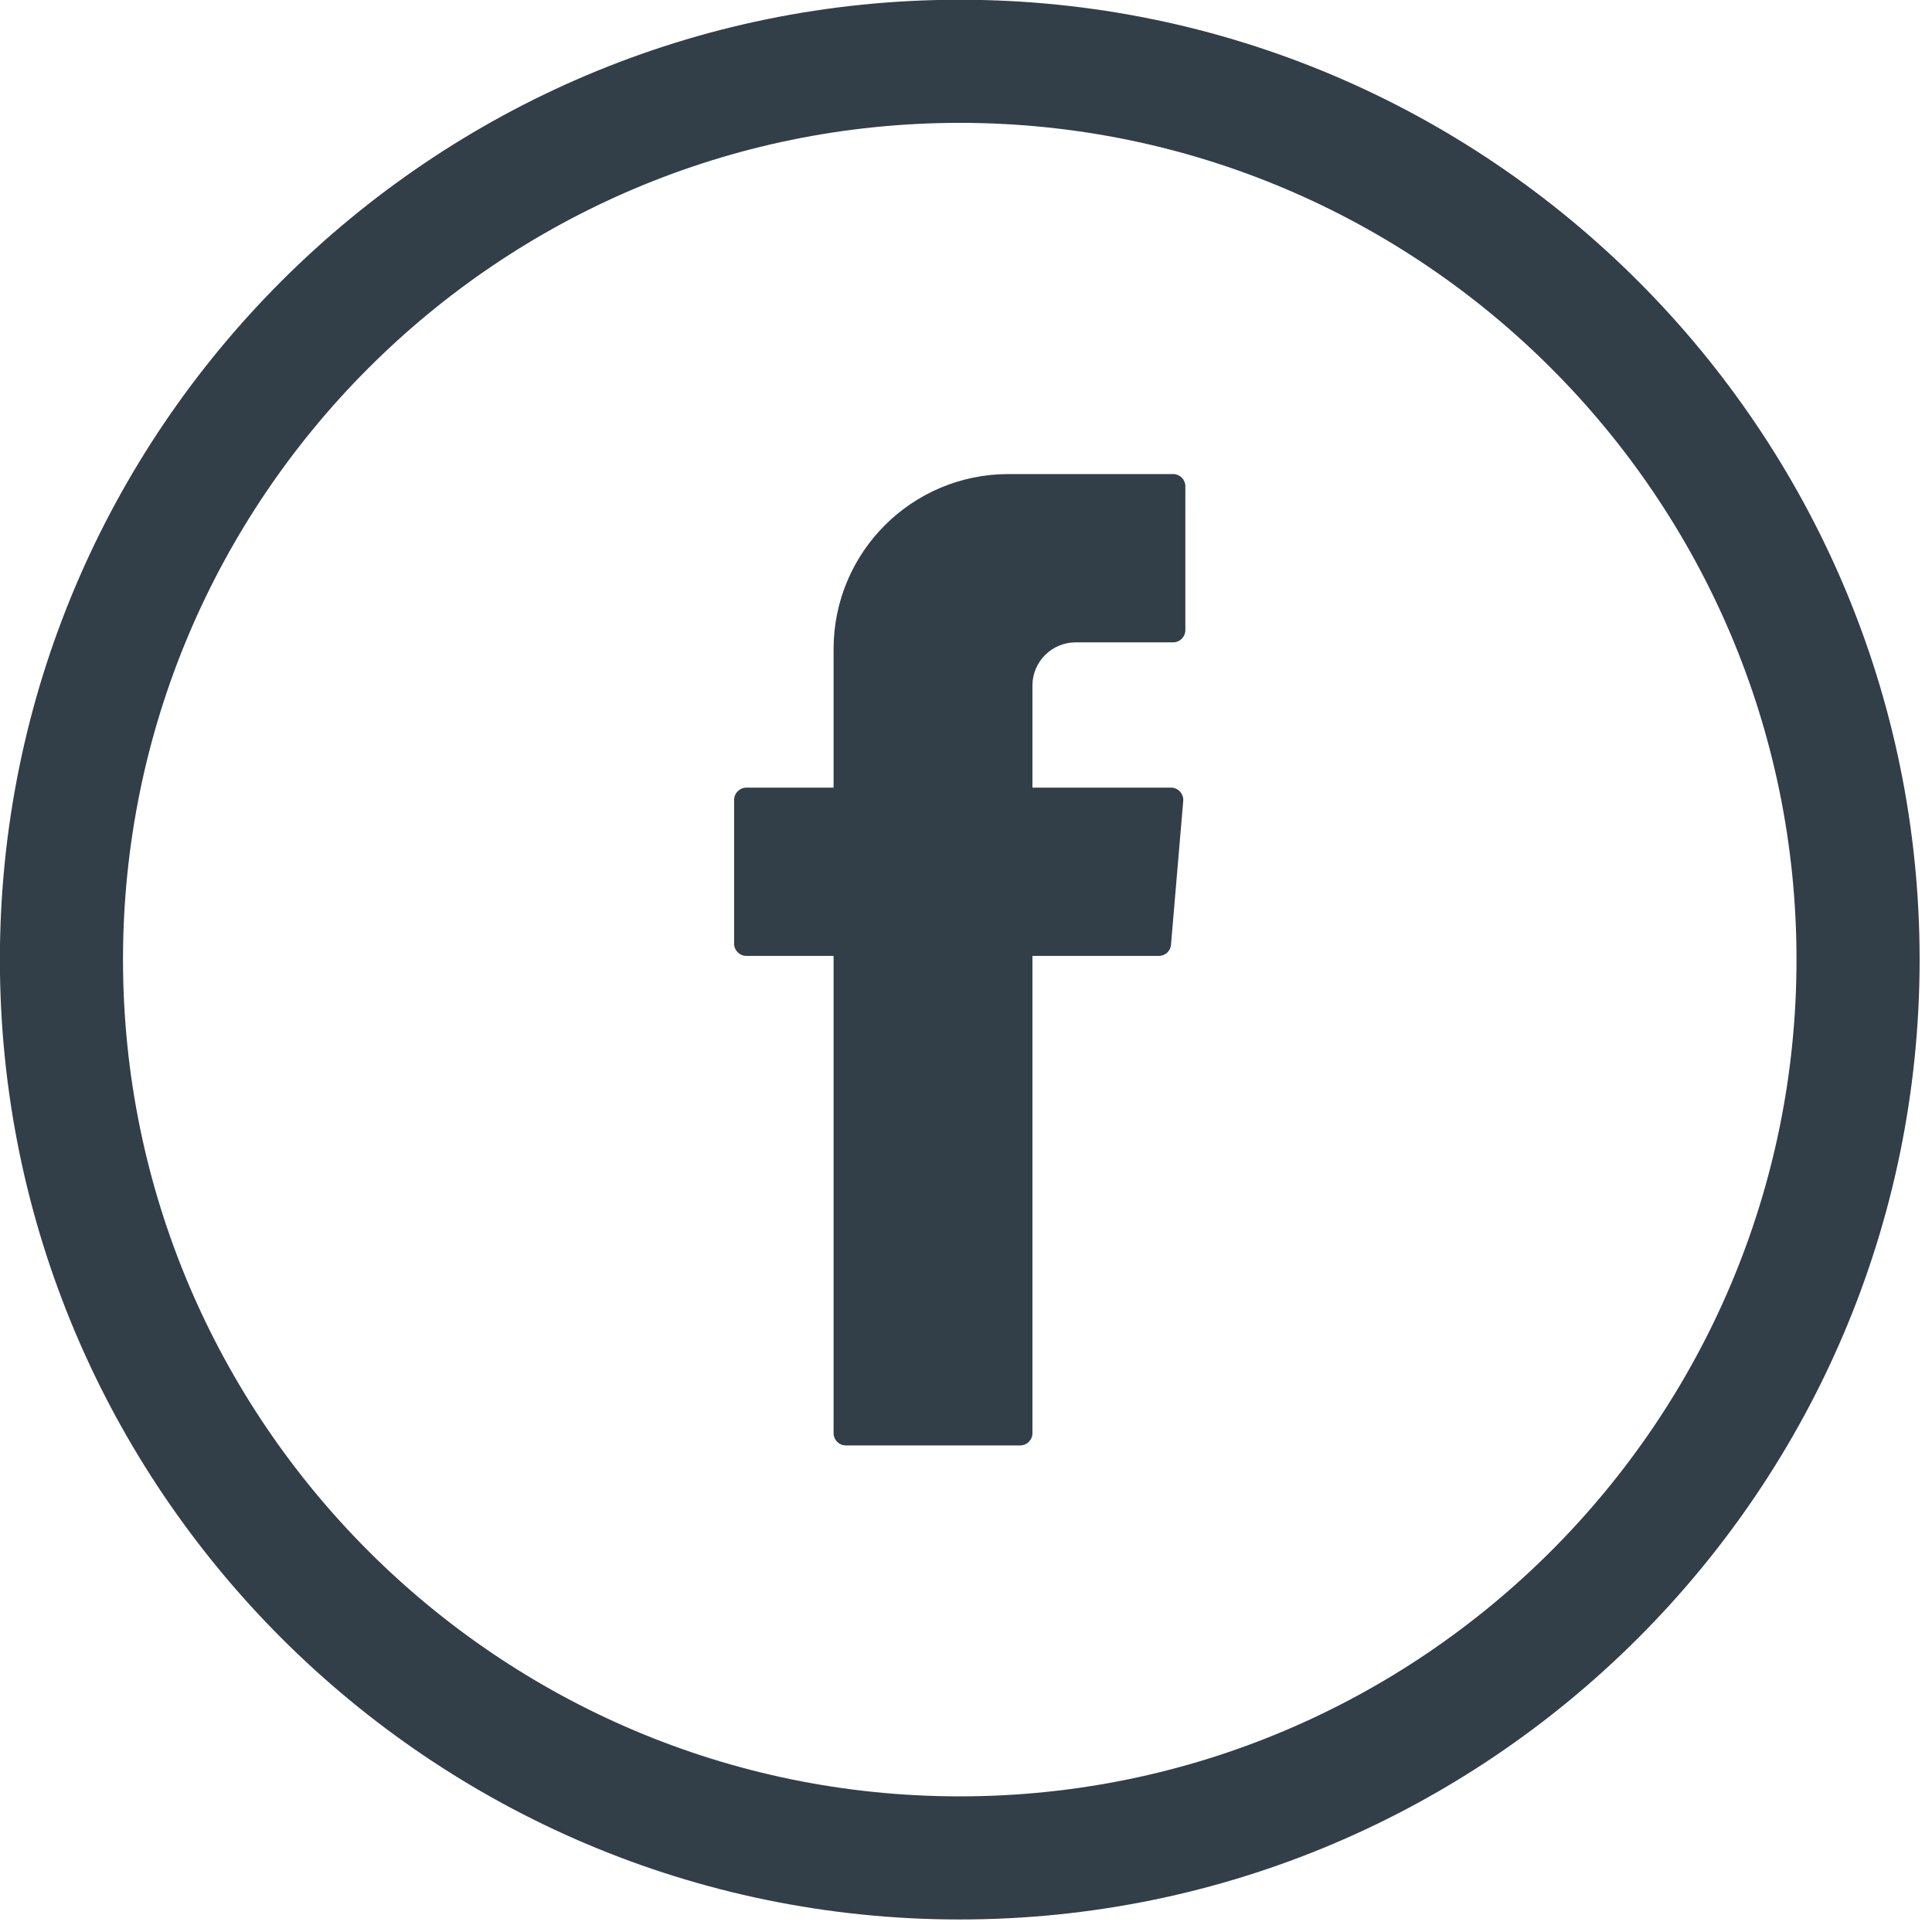 <?xml version="1.0" encoding="UTF-8" standalone="no"?>
<!DOCTYPE svg PUBLIC "-//W3C//DTD SVG 1.1//EN" "http://www.w3.org/Graphics/SVG/1.1/DTD/svg11.dtd">
<svg width="100%" height="100%" viewBox="0 0 56 56" version="1.1" xmlns="http://www.w3.org/2000/svg" xmlns:xlink="http://www.w3.org/1999/xlink" xml:space="preserve" xmlns:serif="http://www.serif.com/" style="fill-rule:evenodd;clip-rule:evenodd;stroke-linejoin:round;stroke-miterlimit:2;">
    <g transform="matrix(2.667,0,0,2.667,24.162,27.708)">
        <path d="M0,-0L0,5.187C0,5.26 0.059,5.32 0.133,5.32L2.028,5.32C2.101,5.32 2.161,5.26 2.161,5.187L2.161,-0L3.535,-0C3.604,-0 3.662,-0.053 3.667,-0.122L3.8,-1.685C3.806,-1.762 3.745,-1.829 3.667,-1.829L2.161,-1.829L2.161,-2.938C2.161,-3.198 2.372,-3.408 2.632,-3.408L3.69,-3.408C3.764,-3.408 3.823,-3.468 3.823,-3.541L3.823,-5.104C3.823,-5.177 3.764,-5.237 3.69,-5.237L1.901,-5.237C0.851,-5.237 0,-4.386 0,-3.335L0,-1.829L-0.948,-1.829C-1.021,-1.829 -1.081,-1.769 -1.081,-1.696L-1.081,-0.133C-1.081,-0.06 -1.021,-0 -0.948,-0L0,-0Z" style="fill:rgb(50,62,72);fill-rule:nonzero;"/>
    </g>
    <g transform="matrix(2.667,0,0,2.667,27.819,55.637)">
        <path d="M0,-20.864C-5.752,-20.864 -10.432,-16.184 -10.432,-10.432C-10.432,-4.68 -5.752,0 0,0C5.752,0 10.432,-4.68 10.432,-10.432C10.432,-16.184 5.752,-20.864 0,-20.864M9.094,-10.432C9.094,-5.418 5.014,-1.338 0,-1.338C-5.015,-1.338 -9.094,-5.418 -9.094,-10.432C-9.094,-15.447 -5.015,-19.526 0,-19.526C5.014,-19.526 9.094,-15.447 9.094,-10.432" style="fill:rgb(50,62,72);fill-rule:nonzero;"/>
    </g>
</svg>
